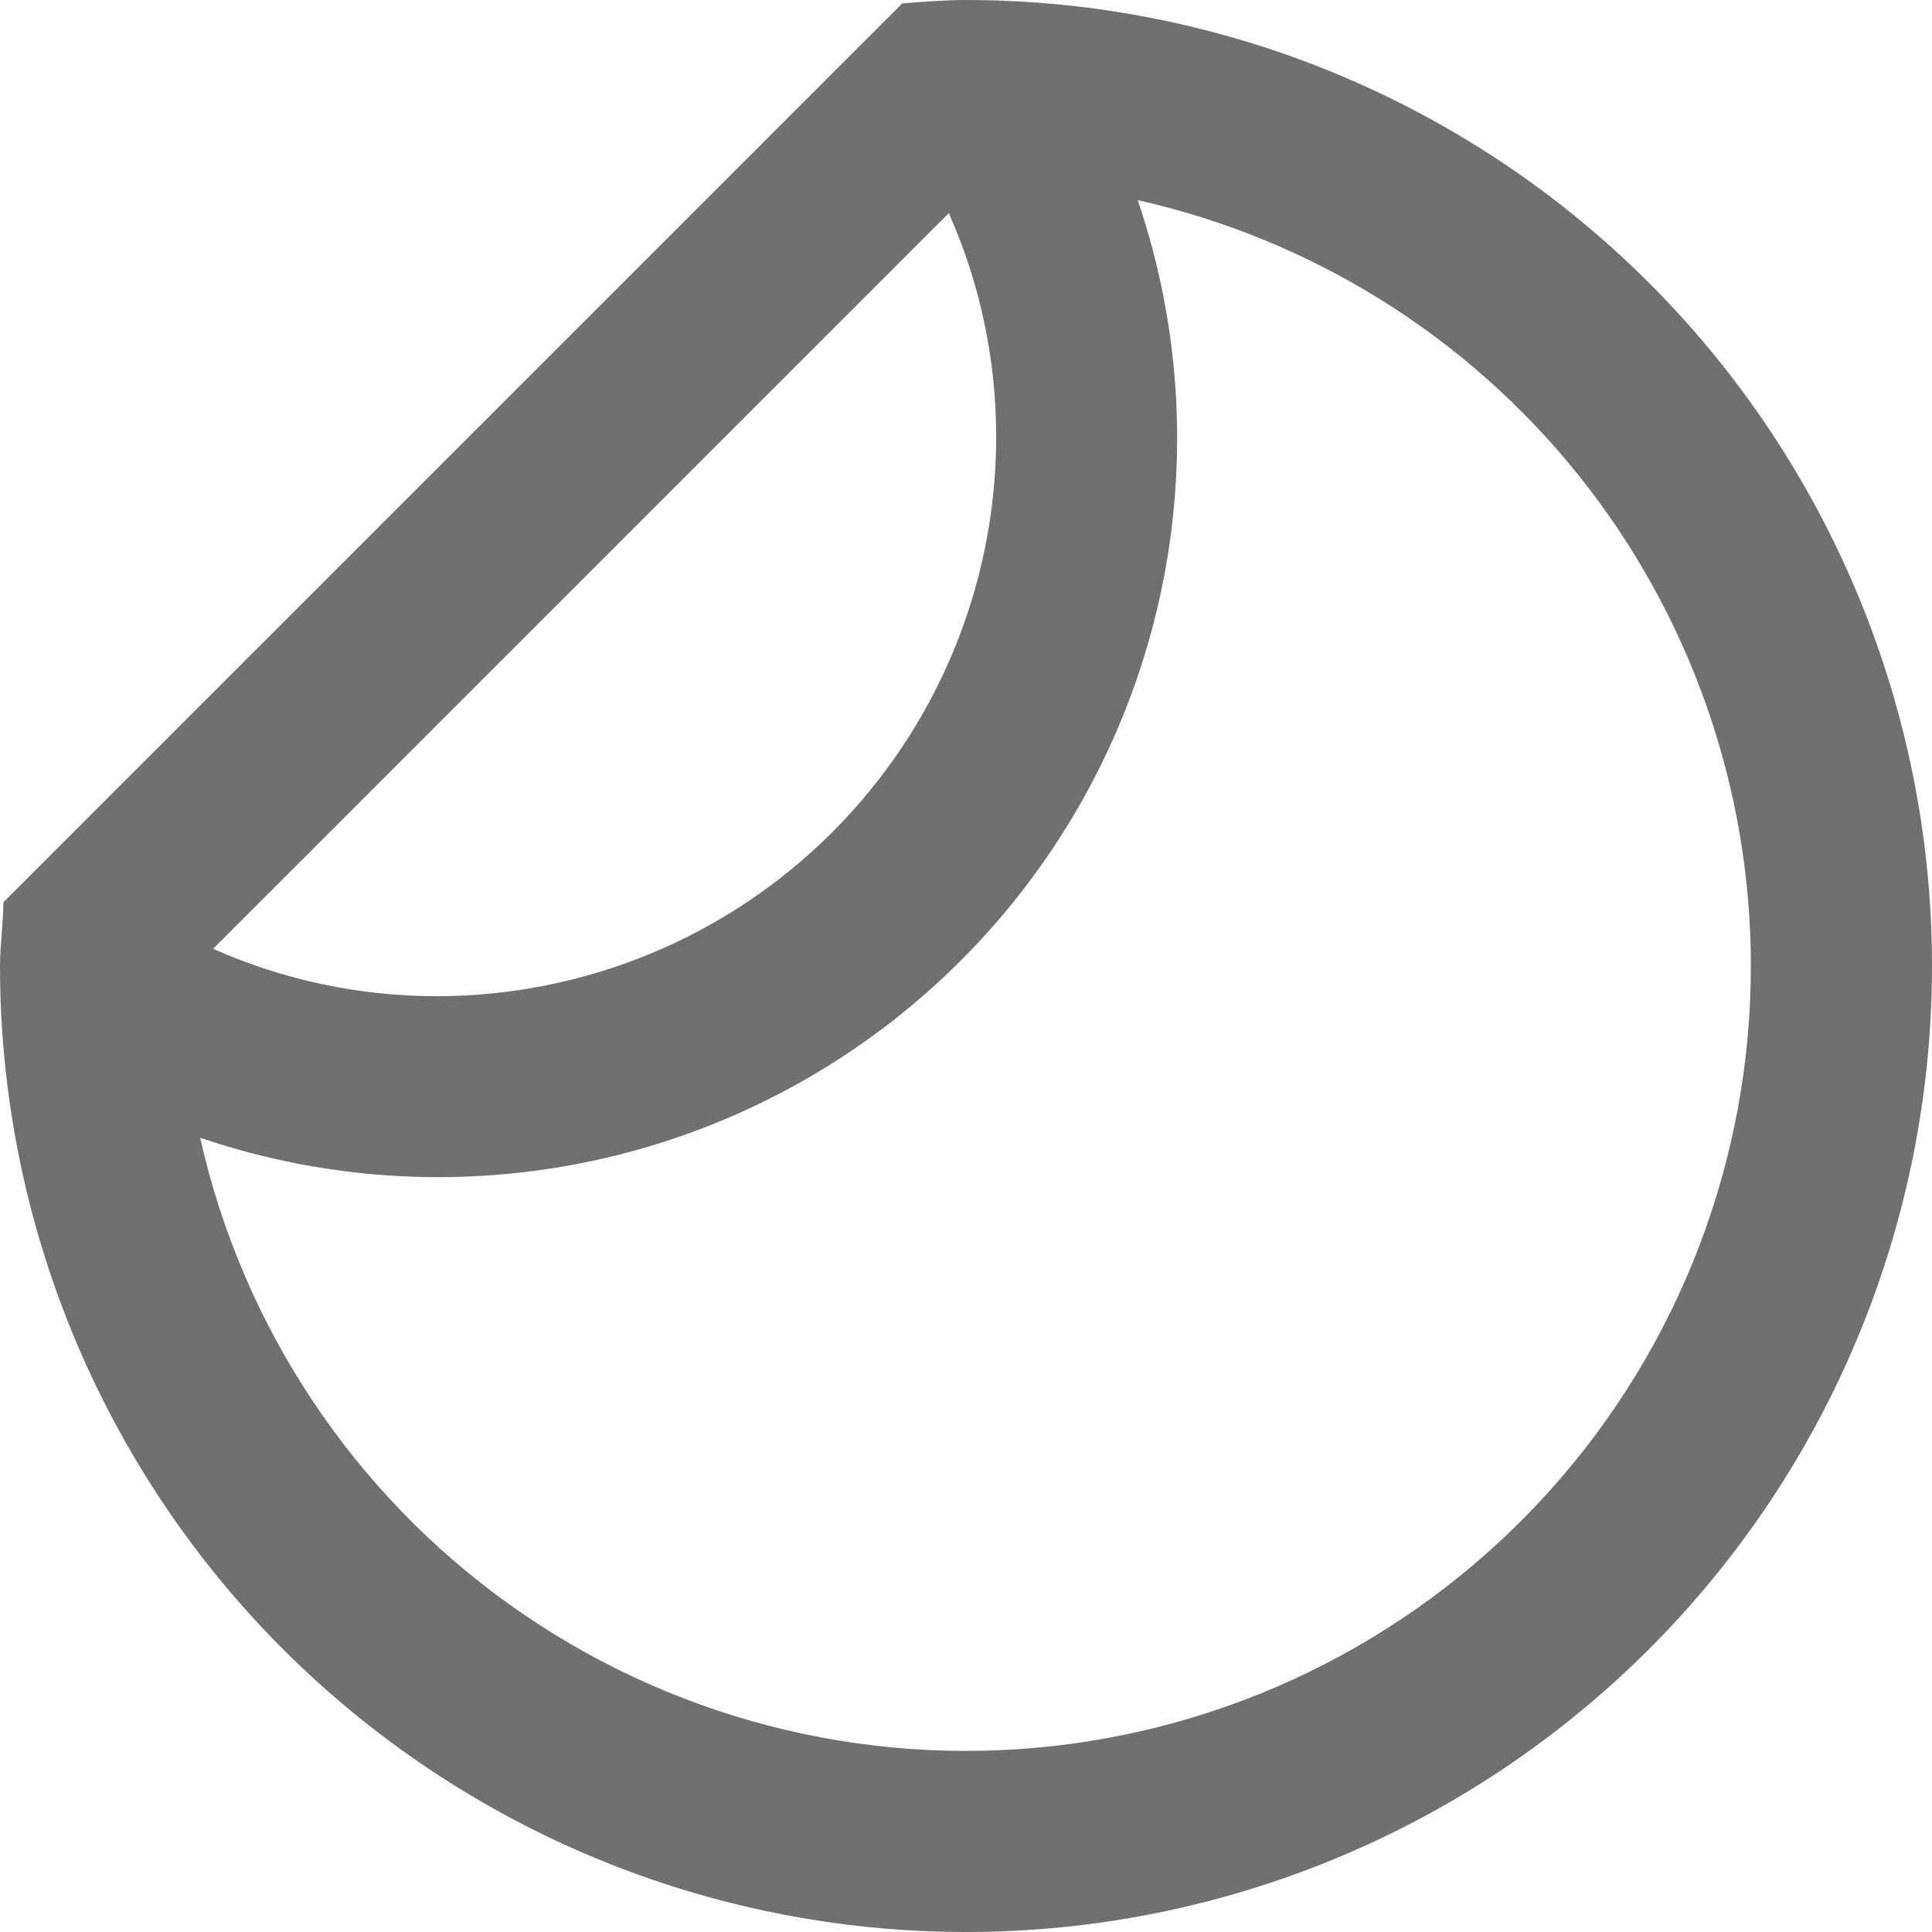 <svg width="48" height="48" viewBox="0 0 48 48" fill="none" xmlns="http://www.w3.org/2000/svg">
<path d="M24 48C30.365 48 36.47 45.471 40.971 40.971C45.471 36.47 48 30.365 48 24C48 17.635 45.471 11.53 40.971 7.029C36.47 2.529 30.365 0 24 0C23.468 0 22.942 0.045 22.418 0.083L0.083 22.418C0.083 22.942 0 23.468 0 24C0 30.365 2.529 36.47 7.029 40.971C11.53 45.471 17.635 48 24 48ZM43.5 24C43.5 28.8 41.73 33.432 38.528 37.008C35.326 40.584 30.918 42.854 26.147 43.382C21.376 43.911 16.578 42.661 12.671 39.872C8.764 37.083 6.023 32.951 4.973 28.267C8.219 29.372 11.709 29.545 15.049 28.768C18.389 27.99 21.444 26.293 23.868 23.868C26.293 21.444 27.99 18.389 28.768 15.049C29.545 11.709 29.372 8.219 28.267 4.973C32.59 5.942 36.454 8.355 39.223 11.813C41.992 15.272 43.5 19.57 43.5 24ZM24.75 10.86C24.746 14.543 23.281 18.073 20.677 20.677C18.073 23.281 14.543 24.746 10.86 24.75C8.943 24.752 7.047 24.351 5.295 23.573L23.573 5.295C24.351 7.047 24.752 8.943 24.75 10.86V10.86Z" fill="#707070"/>
</svg>
